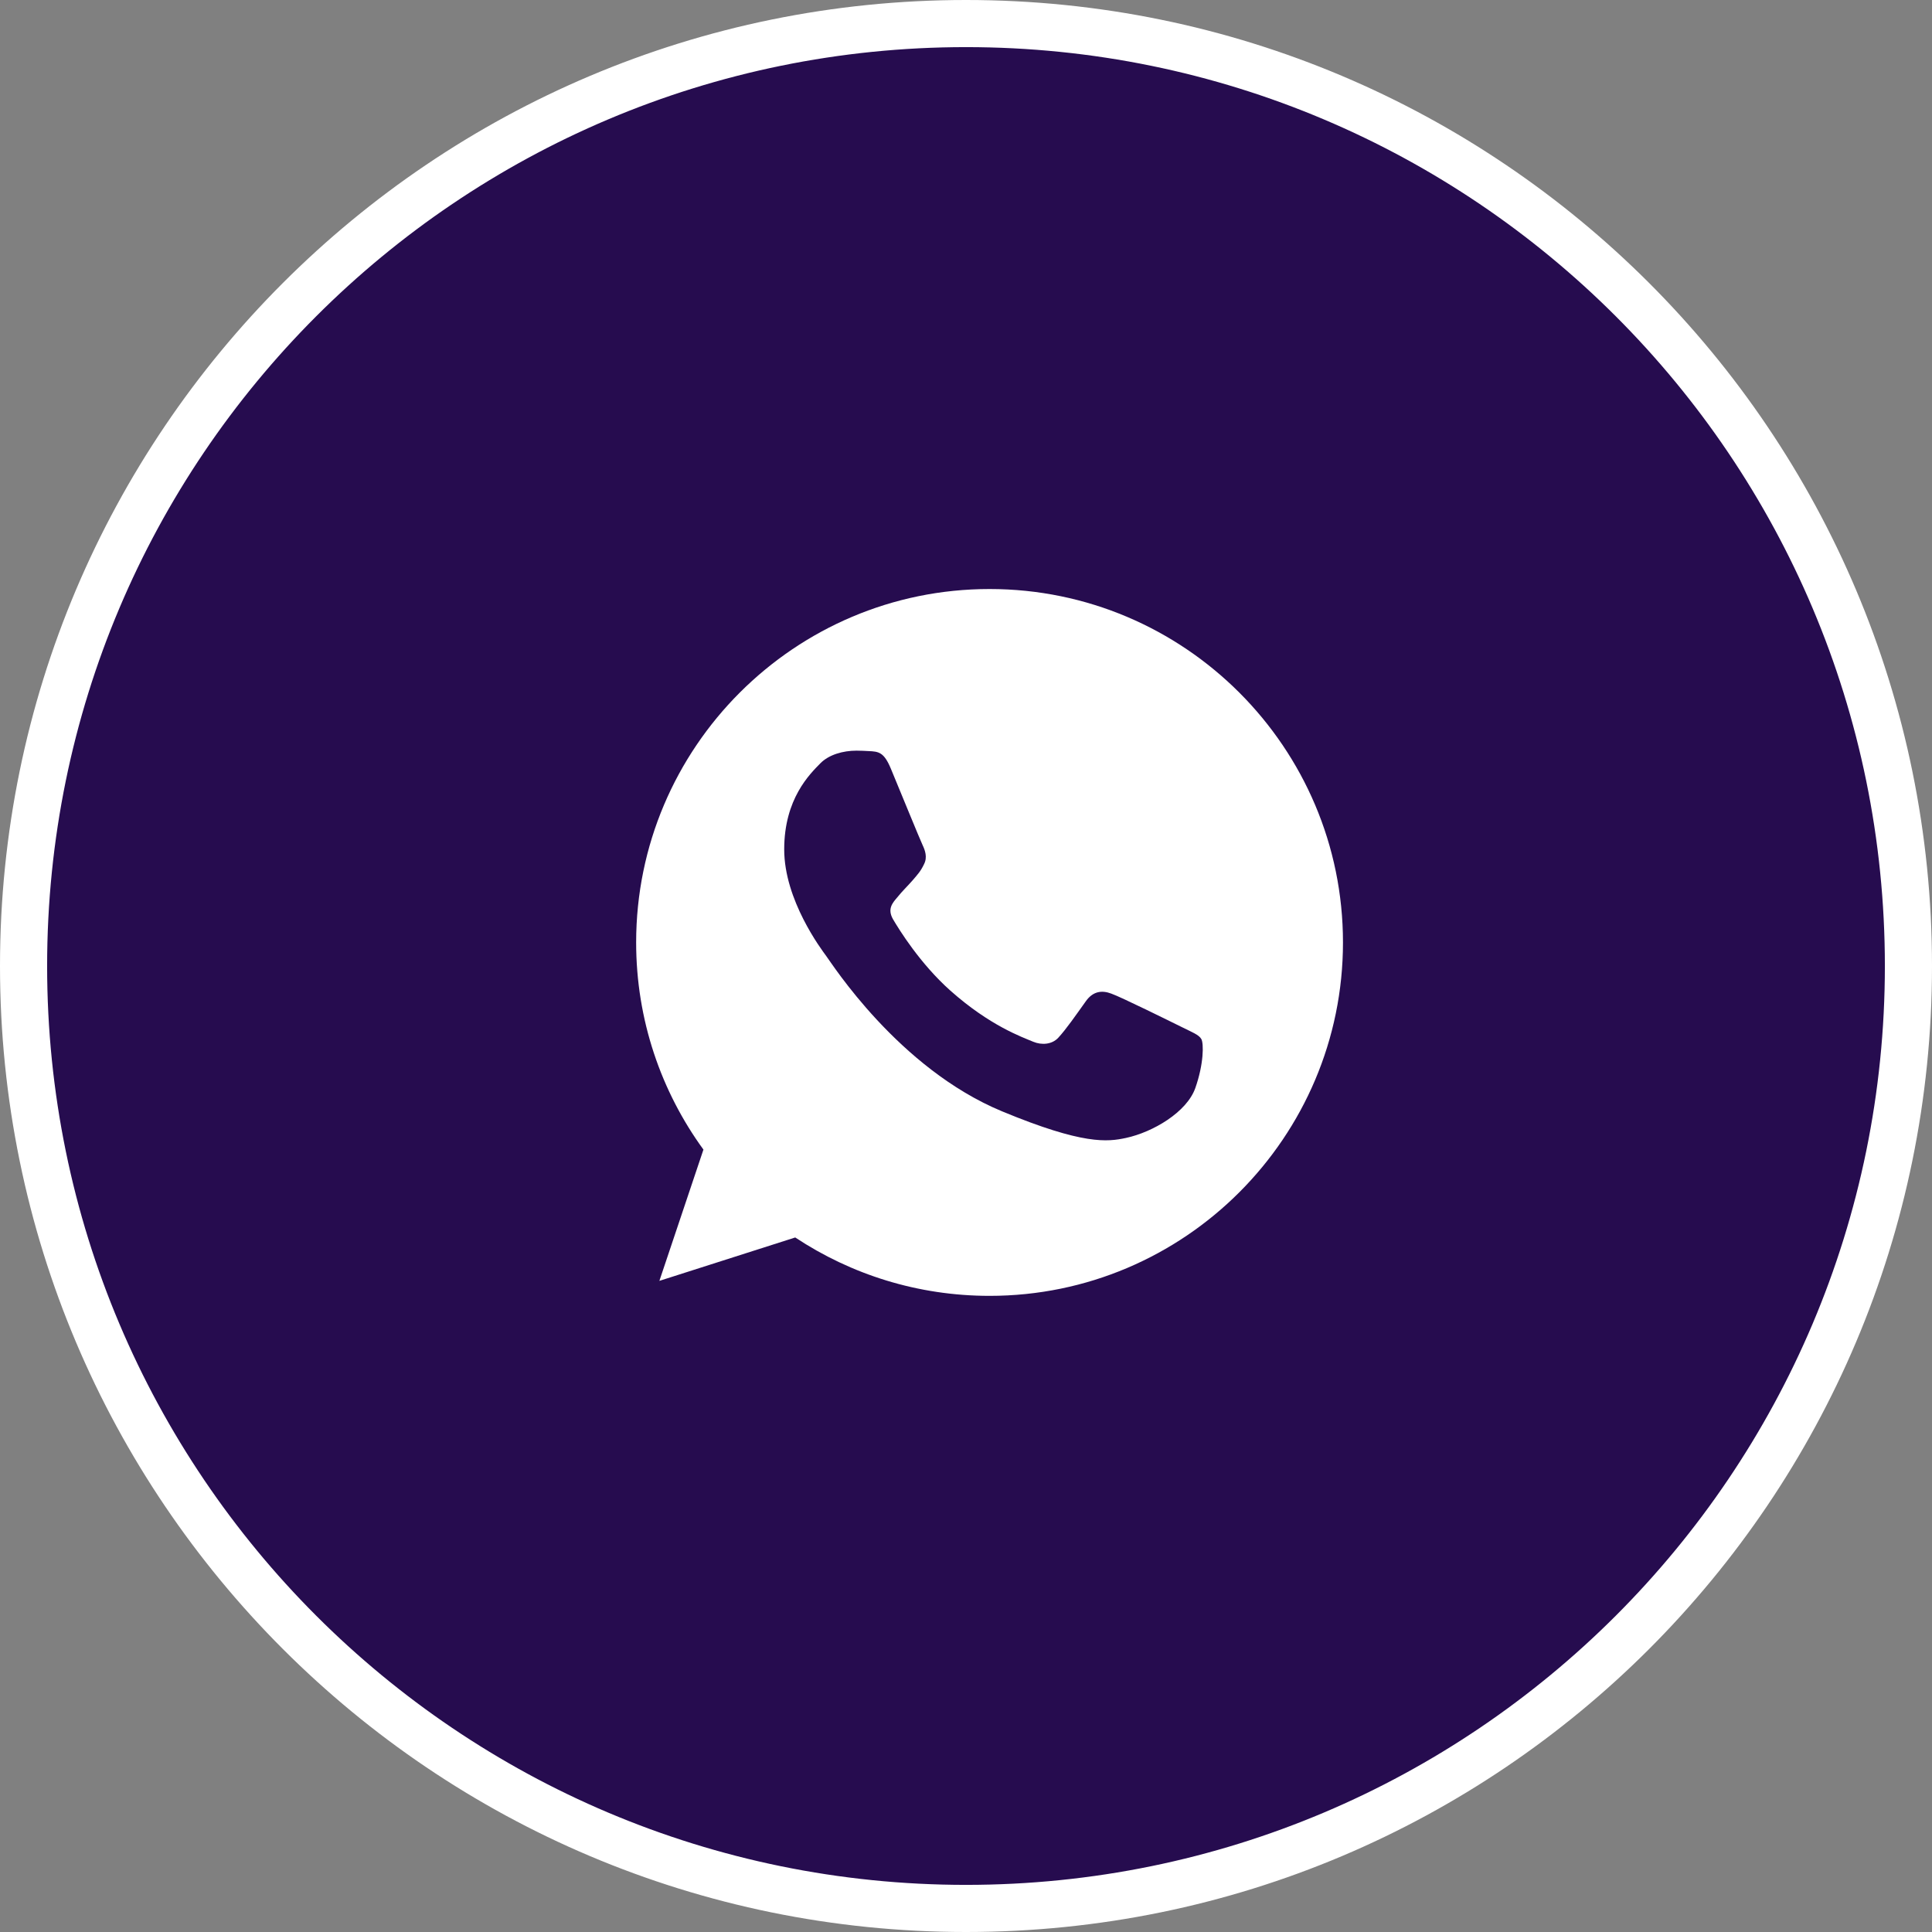 <?xml version="1.0" encoding="UTF-8"?> <svg xmlns="http://www.w3.org/2000/svg" width="41" height="41" viewBox="0 0 41 41" fill="none"><rect x="0" y="0" width="41" height="41" fill="#808080" stroke="none"/><path d="M20.5 40.5C31.546 40.5 40.5 31.546 40.5 20.5C40.5 9.454 31.546 0.5 20.5 0.5C9.454 0.5 0.5 9.454 0.5 20.5C0.5 31.546 9.454 40.5 20.5 40.5Z" fill="#260C4F"></path><path fill-rule="evenodd" clip-rule="evenodd" d="M20.5 1C9.73 1 1 9.73 1 20.5C1 31.27 9.73 40 20.5 40C31.27 40 40 31.27 40 20.5C40 9.73 31.27 1 20.5 1ZM0 20.5C0 9.178 9.178 0 20.5 0C31.822 0 41 9.178 41 20.5C41 31.822 31.822 41 20.5 41C9.178 41 0 31.822 0 20.5Z" fill="white"></path><path d="M21.002 12.5H20.998C16.863 12.5 13.5 15.864 13.5 20C13.5 21.641 14.029 23.161 14.928 24.396L13.993 27.182L16.876 26.261C18.062 27.046 19.477 27.5 21.002 27.5C25.137 27.5 28.5 24.135 28.5 20C28.5 15.865 25.137 12.5 21.002 12.5ZM25.366 23.091C25.185 23.602 24.467 24.026 23.894 24.149C23.502 24.233 22.99 24.299 21.267 23.585C19.063 22.672 17.644 20.432 17.533 20.287C17.427 20.142 16.642 19.101 16.642 18.025C16.642 16.948 17.189 16.424 17.409 16.199C17.59 16.015 17.889 15.93 18.176 15.93C18.269 15.93 18.352 15.935 18.427 15.939C18.648 15.948 18.758 15.961 18.904 16.309C19.085 16.745 19.525 17.821 19.578 17.932C19.631 18.043 19.685 18.192 19.61 18.338C19.539 18.488 19.477 18.554 19.367 18.682C19.256 18.809 19.151 18.907 19.041 19.044C18.939 19.163 18.825 19.29 18.953 19.511C19.08 19.726 19.521 20.445 20.169 21.023C21.007 21.768 21.685 22.006 21.928 22.108C22.109 22.183 22.325 22.165 22.457 22.024C22.625 21.843 22.832 21.543 23.043 21.248C23.193 21.036 23.382 21.01 23.581 21.085C23.783 21.155 24.855 21.685 25.075 21.794C25.296 21.905 25.441 21.957 25.494 22.05C25.547 22.143 25.547 22.579 25.366 23.091Z" fill="white"></path></svg> 